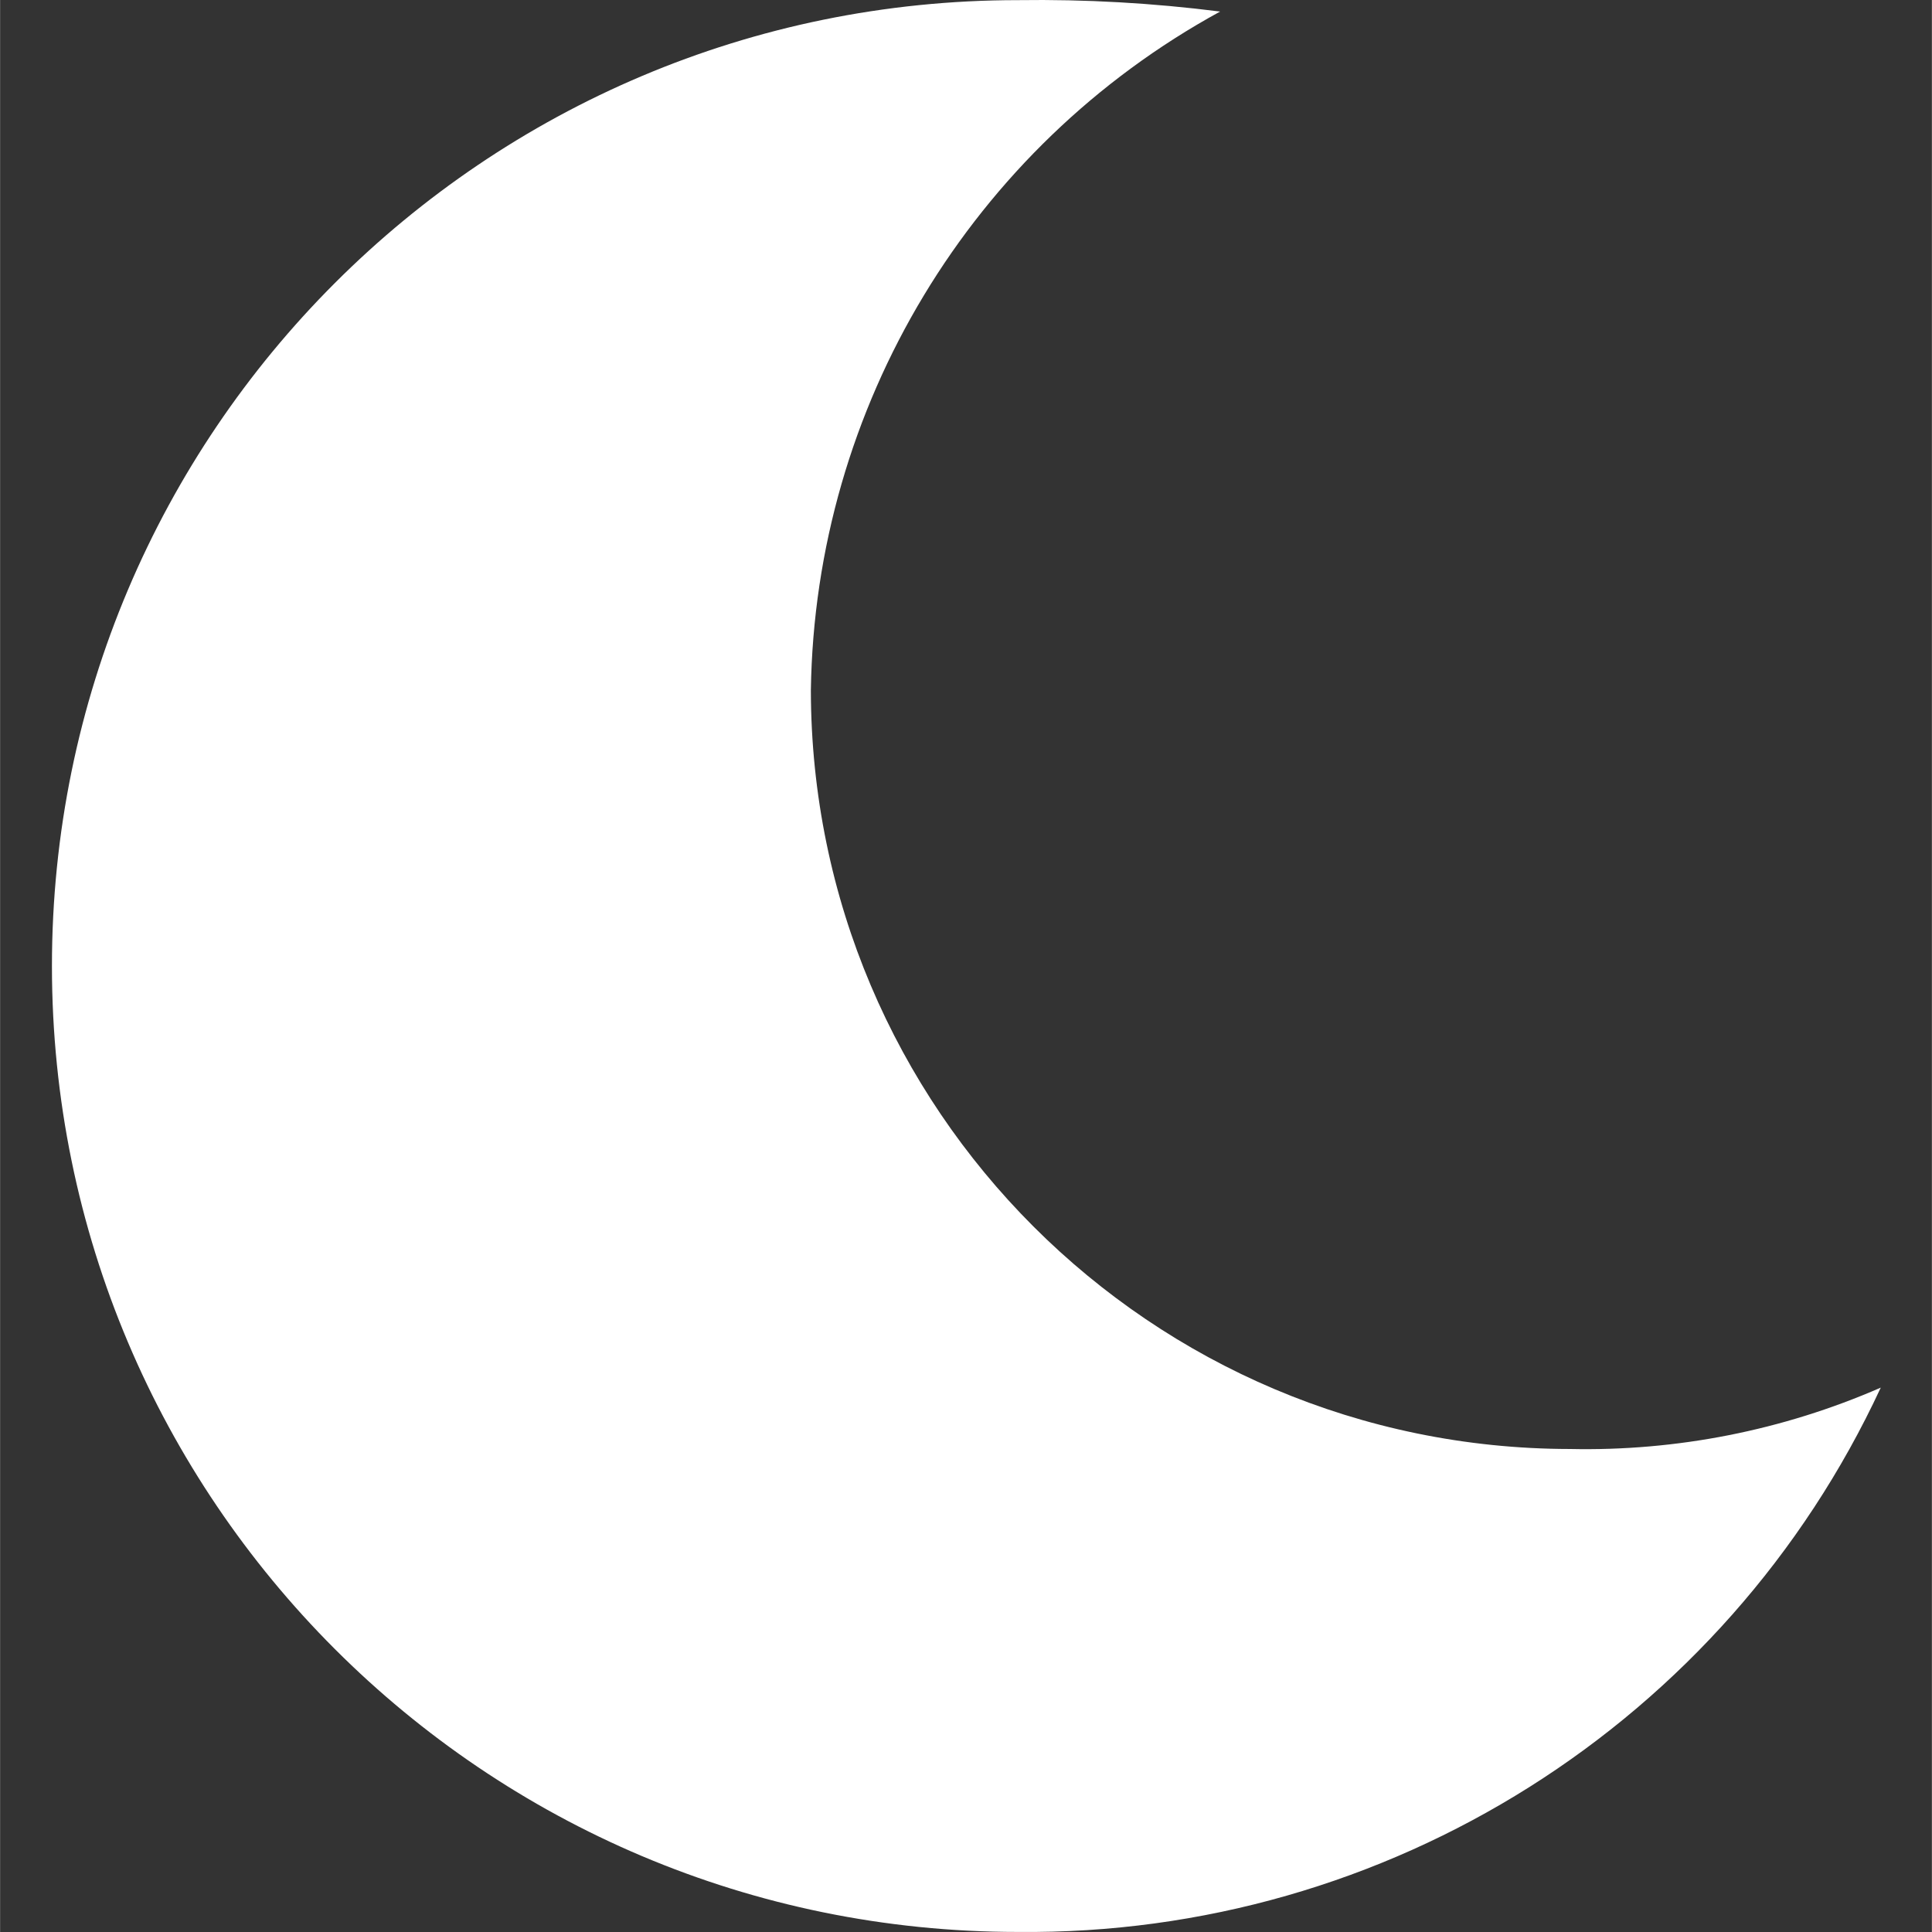 <?xml version="1.0"?>
<svg xmlns="http://www.w3.org/2000/svg" height="512px" viewBox="-12 0 448 448.045" width="512px"><rect x="-12" y="0" width="448" height="448.045" fill="#333333" stroke="none"/><g><path d="m224.023 448.031c85.715.902 164.012-48.488 200.117-126.23-22.723 9.914-47.332 14.77-72.117 14.23-97.156-.109-175.891-78.844-176-176 .973-65.719 37.234-125.832 94.91-157.352-15.555-1.98-31.23-2.867-46.91-2.648-123.715 0-224 100.289-224 224 0 123.715 100.285 224 224 224zm0 0" data-original="#000000" class="active-path" data-old_color="#000000" style="--darkreader-inline-" data-darkreader-inline-fill="" fill="#FFFFFF"/></g> </svg>
